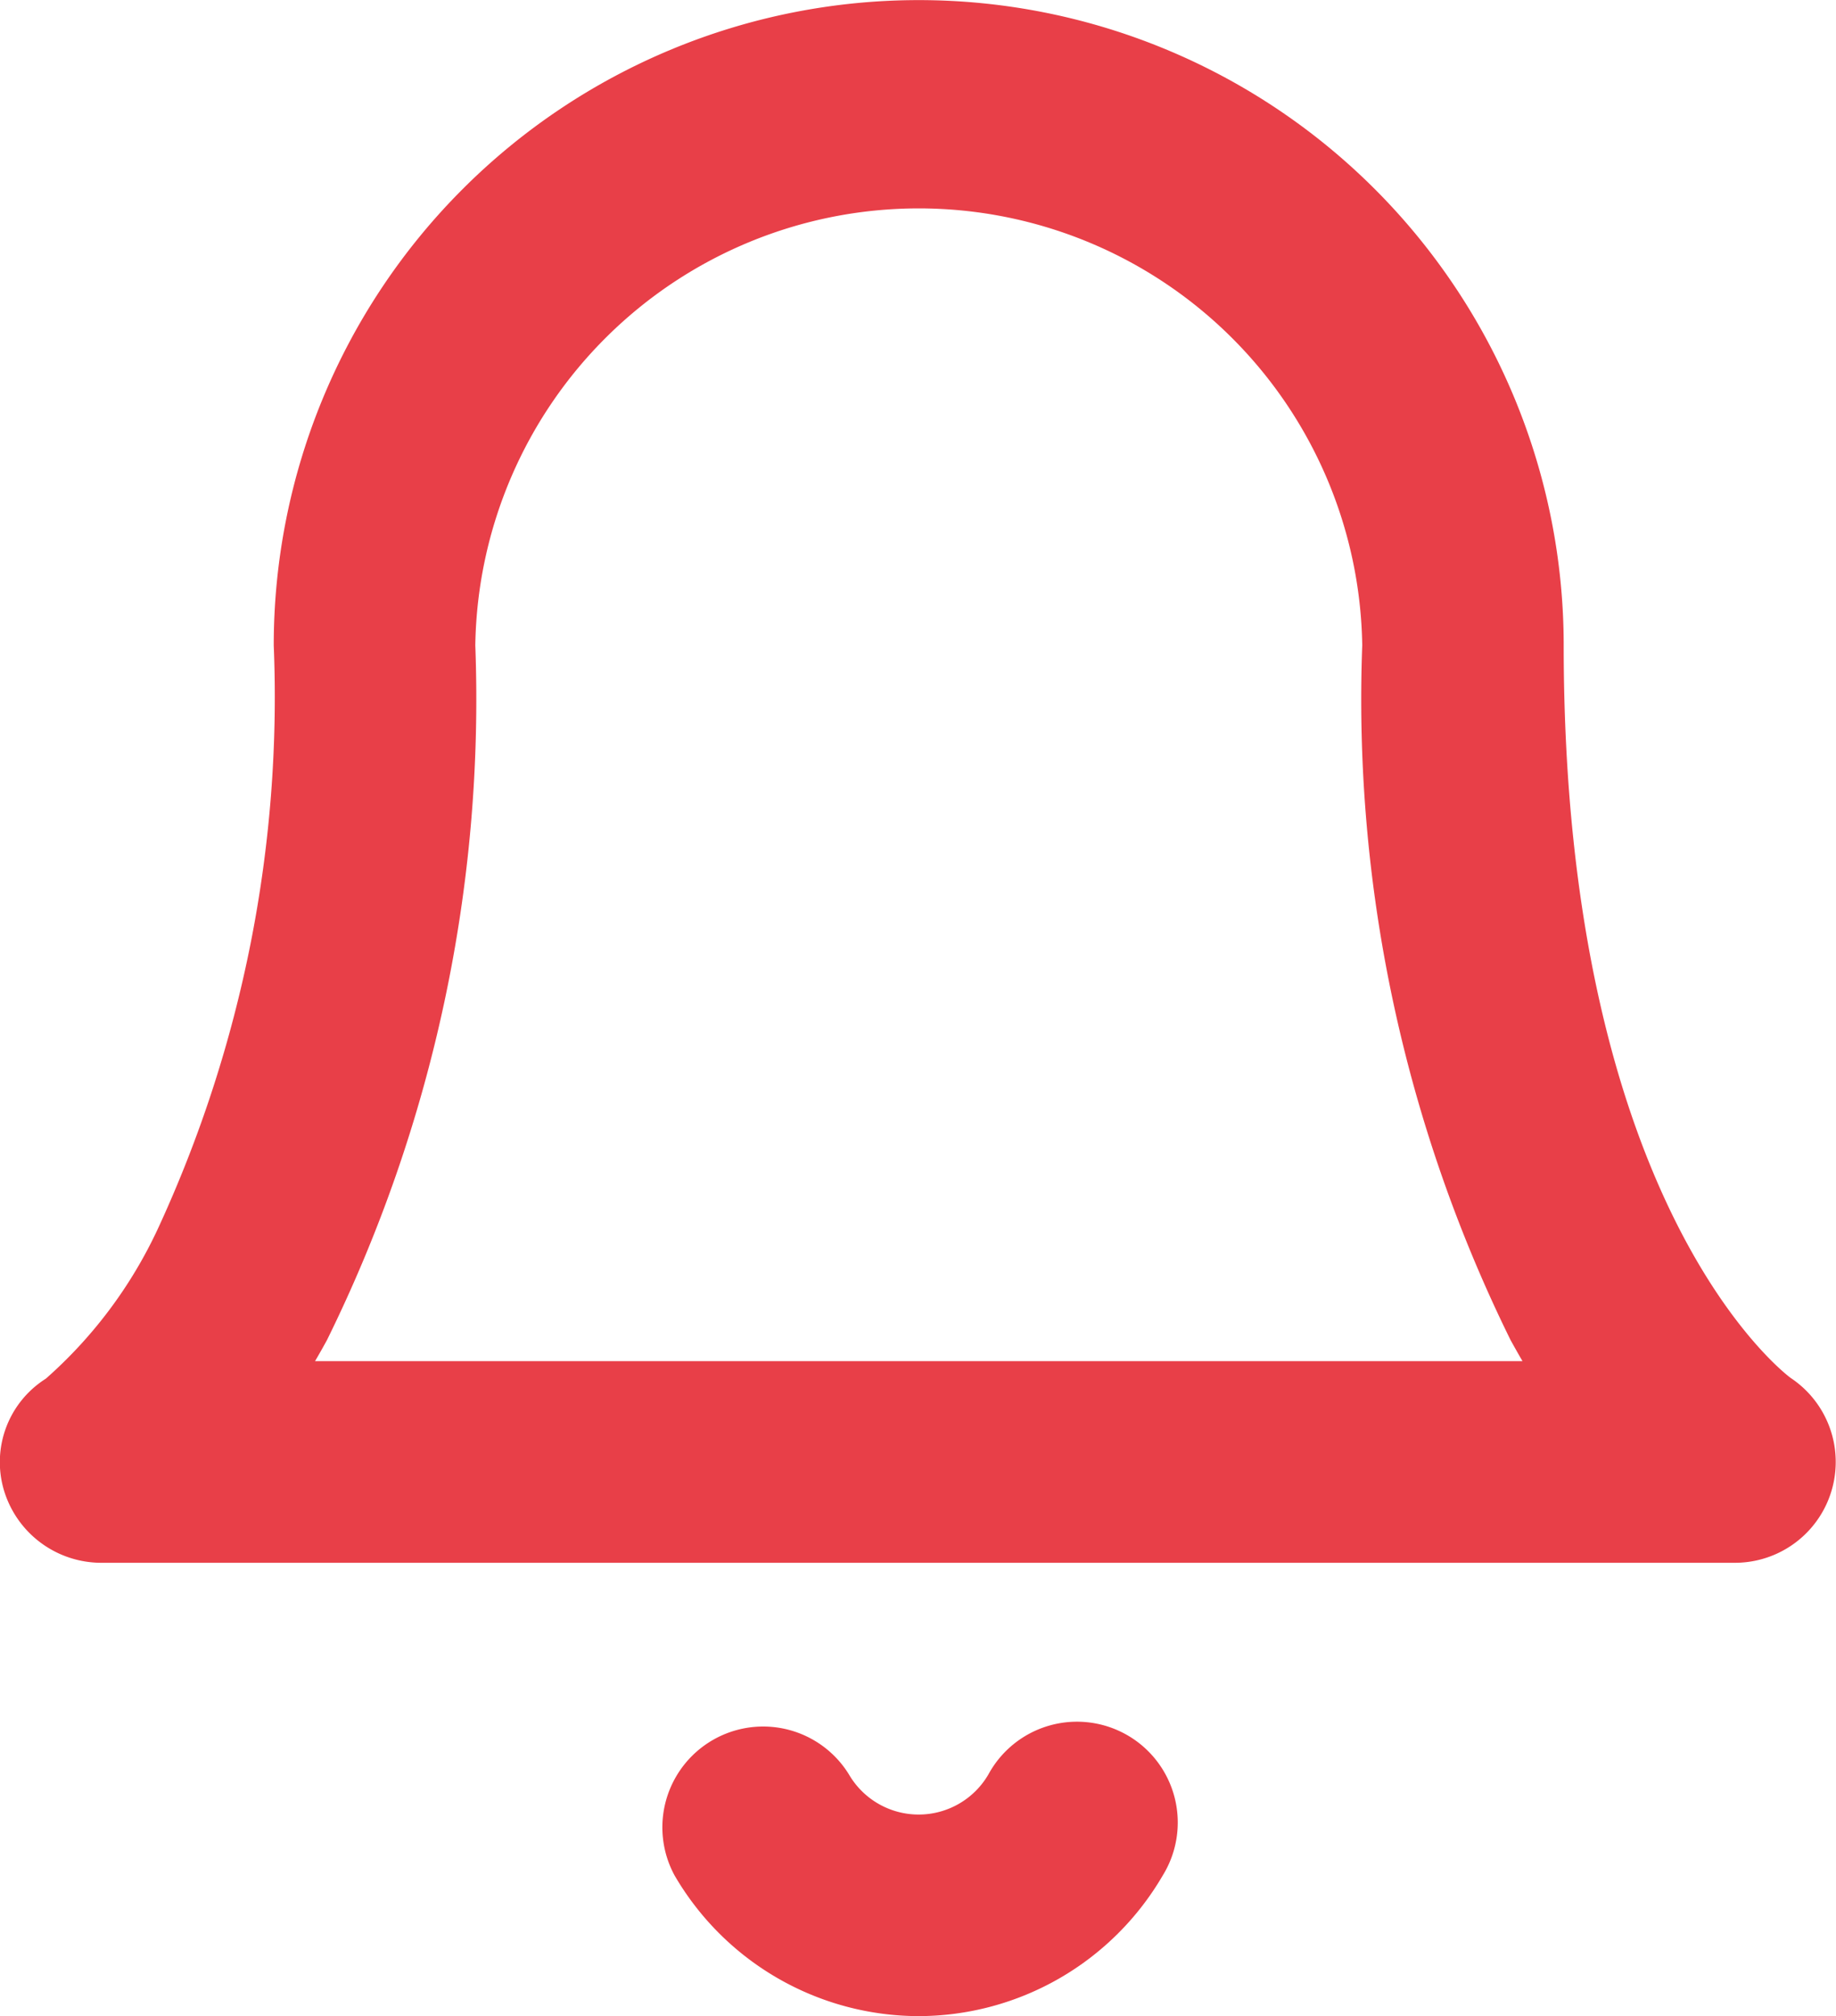 <?xml version="1.0" encoding="UTF-8"?> <svg xmlns="http://www.w3.org/2000/svg" width="17.908" height="19.657" viewBox="0 0 17.908 19.657"><g id="Icon_feather-bell" data-name="Icon feather-bell" transform="translate(-2.975 -1.5)"><path id="Path_197" data-name="Path 197" d="M19.9,16.737H3.974a.992.992,0,0,1-.96-.705.962.962,0,0,1,.408-1.09A4.448,4.448,0,0,0,4.515,13.48a12.356,12.356,0,0,0,1.13-5.688,6.291,6.291,0,0,1,12.582,0c0,5.513,2.194,7.13,2.217,7.145a.983.983,0,0,1-.545,1.8ZM6.048,14.771H17.825q-.058-.1-.116-.205a14.124,14.124,0,0,1-1.447-6.774,4.326,4.326,0,0,0-8.651,0,14.124,14.124,0,0,1-1.447,6.774Q6.106,14.672,6.048,14.771Z" transform="translate(0 0)" fill="#e83f48"></path><path id="Path_198" data-name="Path 198" d="M16.418,32.847a2.761,2.761,0,0,1-2.381-1.371.983.983,0,0,1,1.7-.986.787.787,0,0,0,1.361,0,.983.983,0,1,1,1.7.986A2.761,2.761,0,0,1,16.418,32.847Z" transform="translate(-4.482 -11.69)" fill="#e83f48"></path></g></svg> 